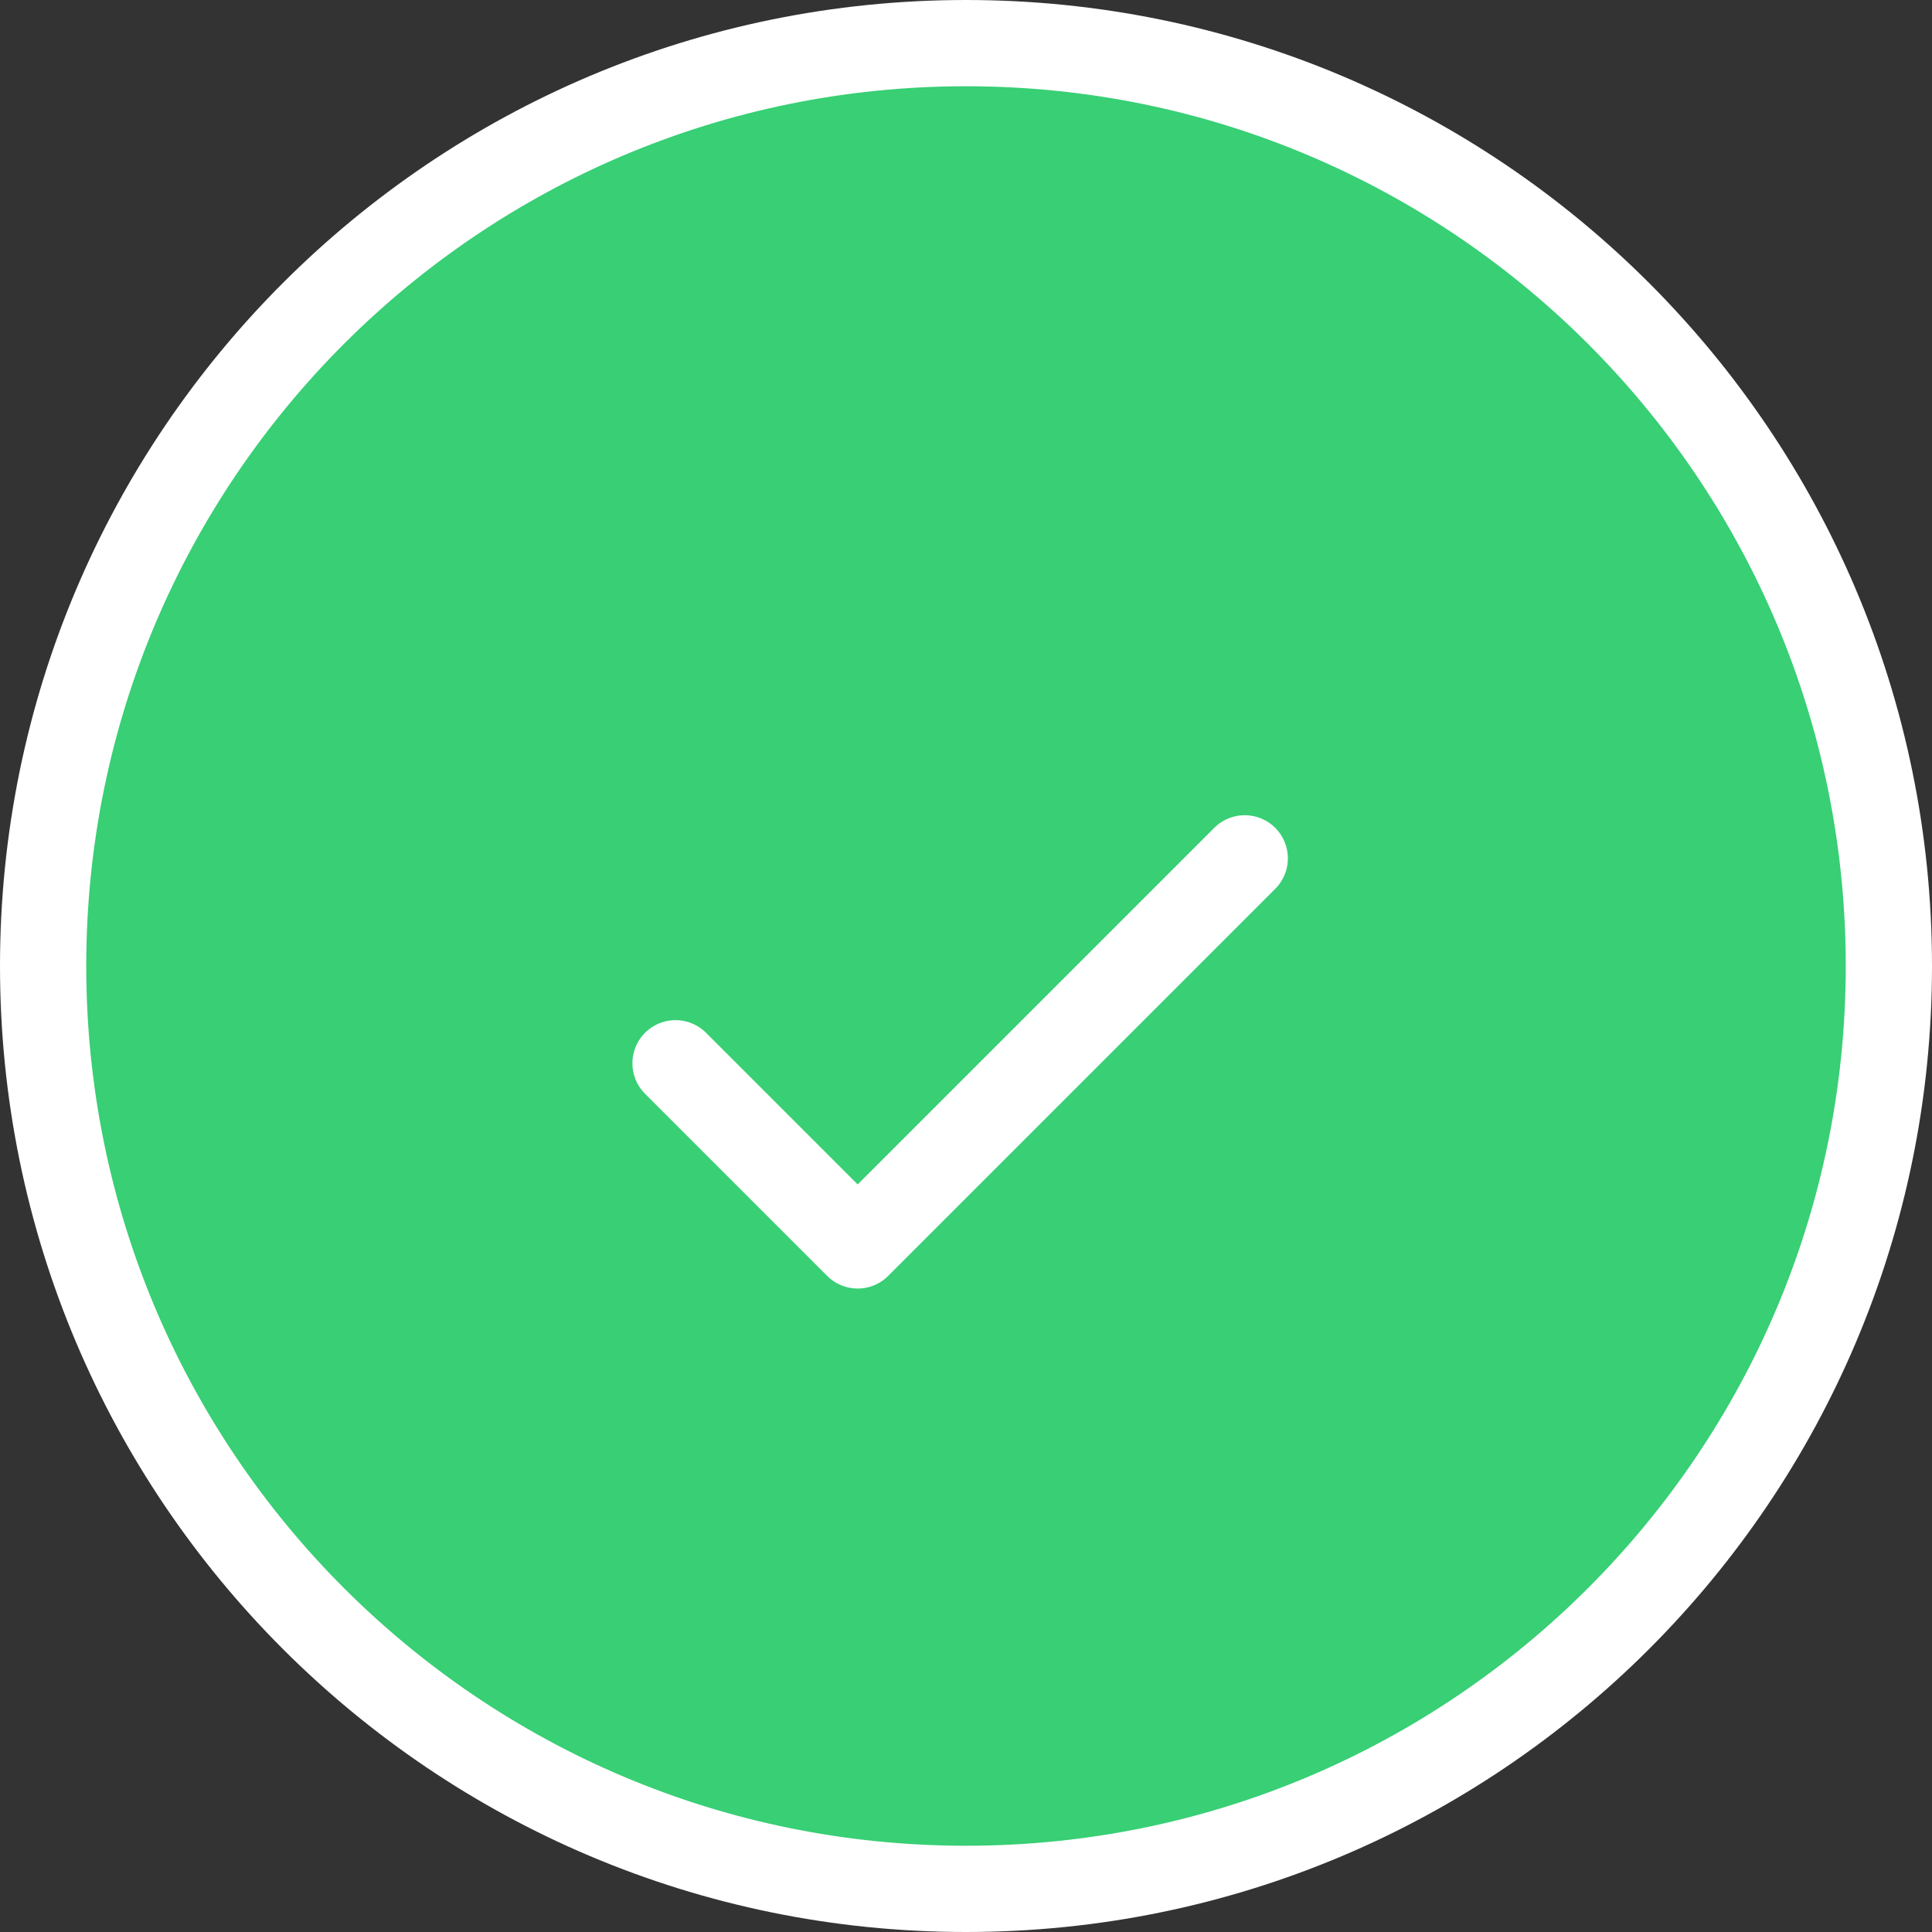 <svg width="112" height="112" viewBox="0 0 112 112" fill="none" xmlns="http://www.w3.org/2000/svg">
<rect x="0" y="0" width="112" height="112" fill="#333333" stroke="none"/>
<path d="M109.5 56C109.5 85.547 85.547 109.5 56 109.5C26.453 109.5 2.5 85.547 2.5 56C2.5 26.453 26.453 2.5 56 2.5C85.547 2.5 109.5 26.453 109.5 56Z" fill="#38CF75" stroke="white" stroke-width="5"/>
<path d="M72.159 49.759L49.72 72.198L39.161 61.639" stroke="white" stroke-width="5" stroke-linecap="round" stroke-linejoin="round"/>
</svg>
